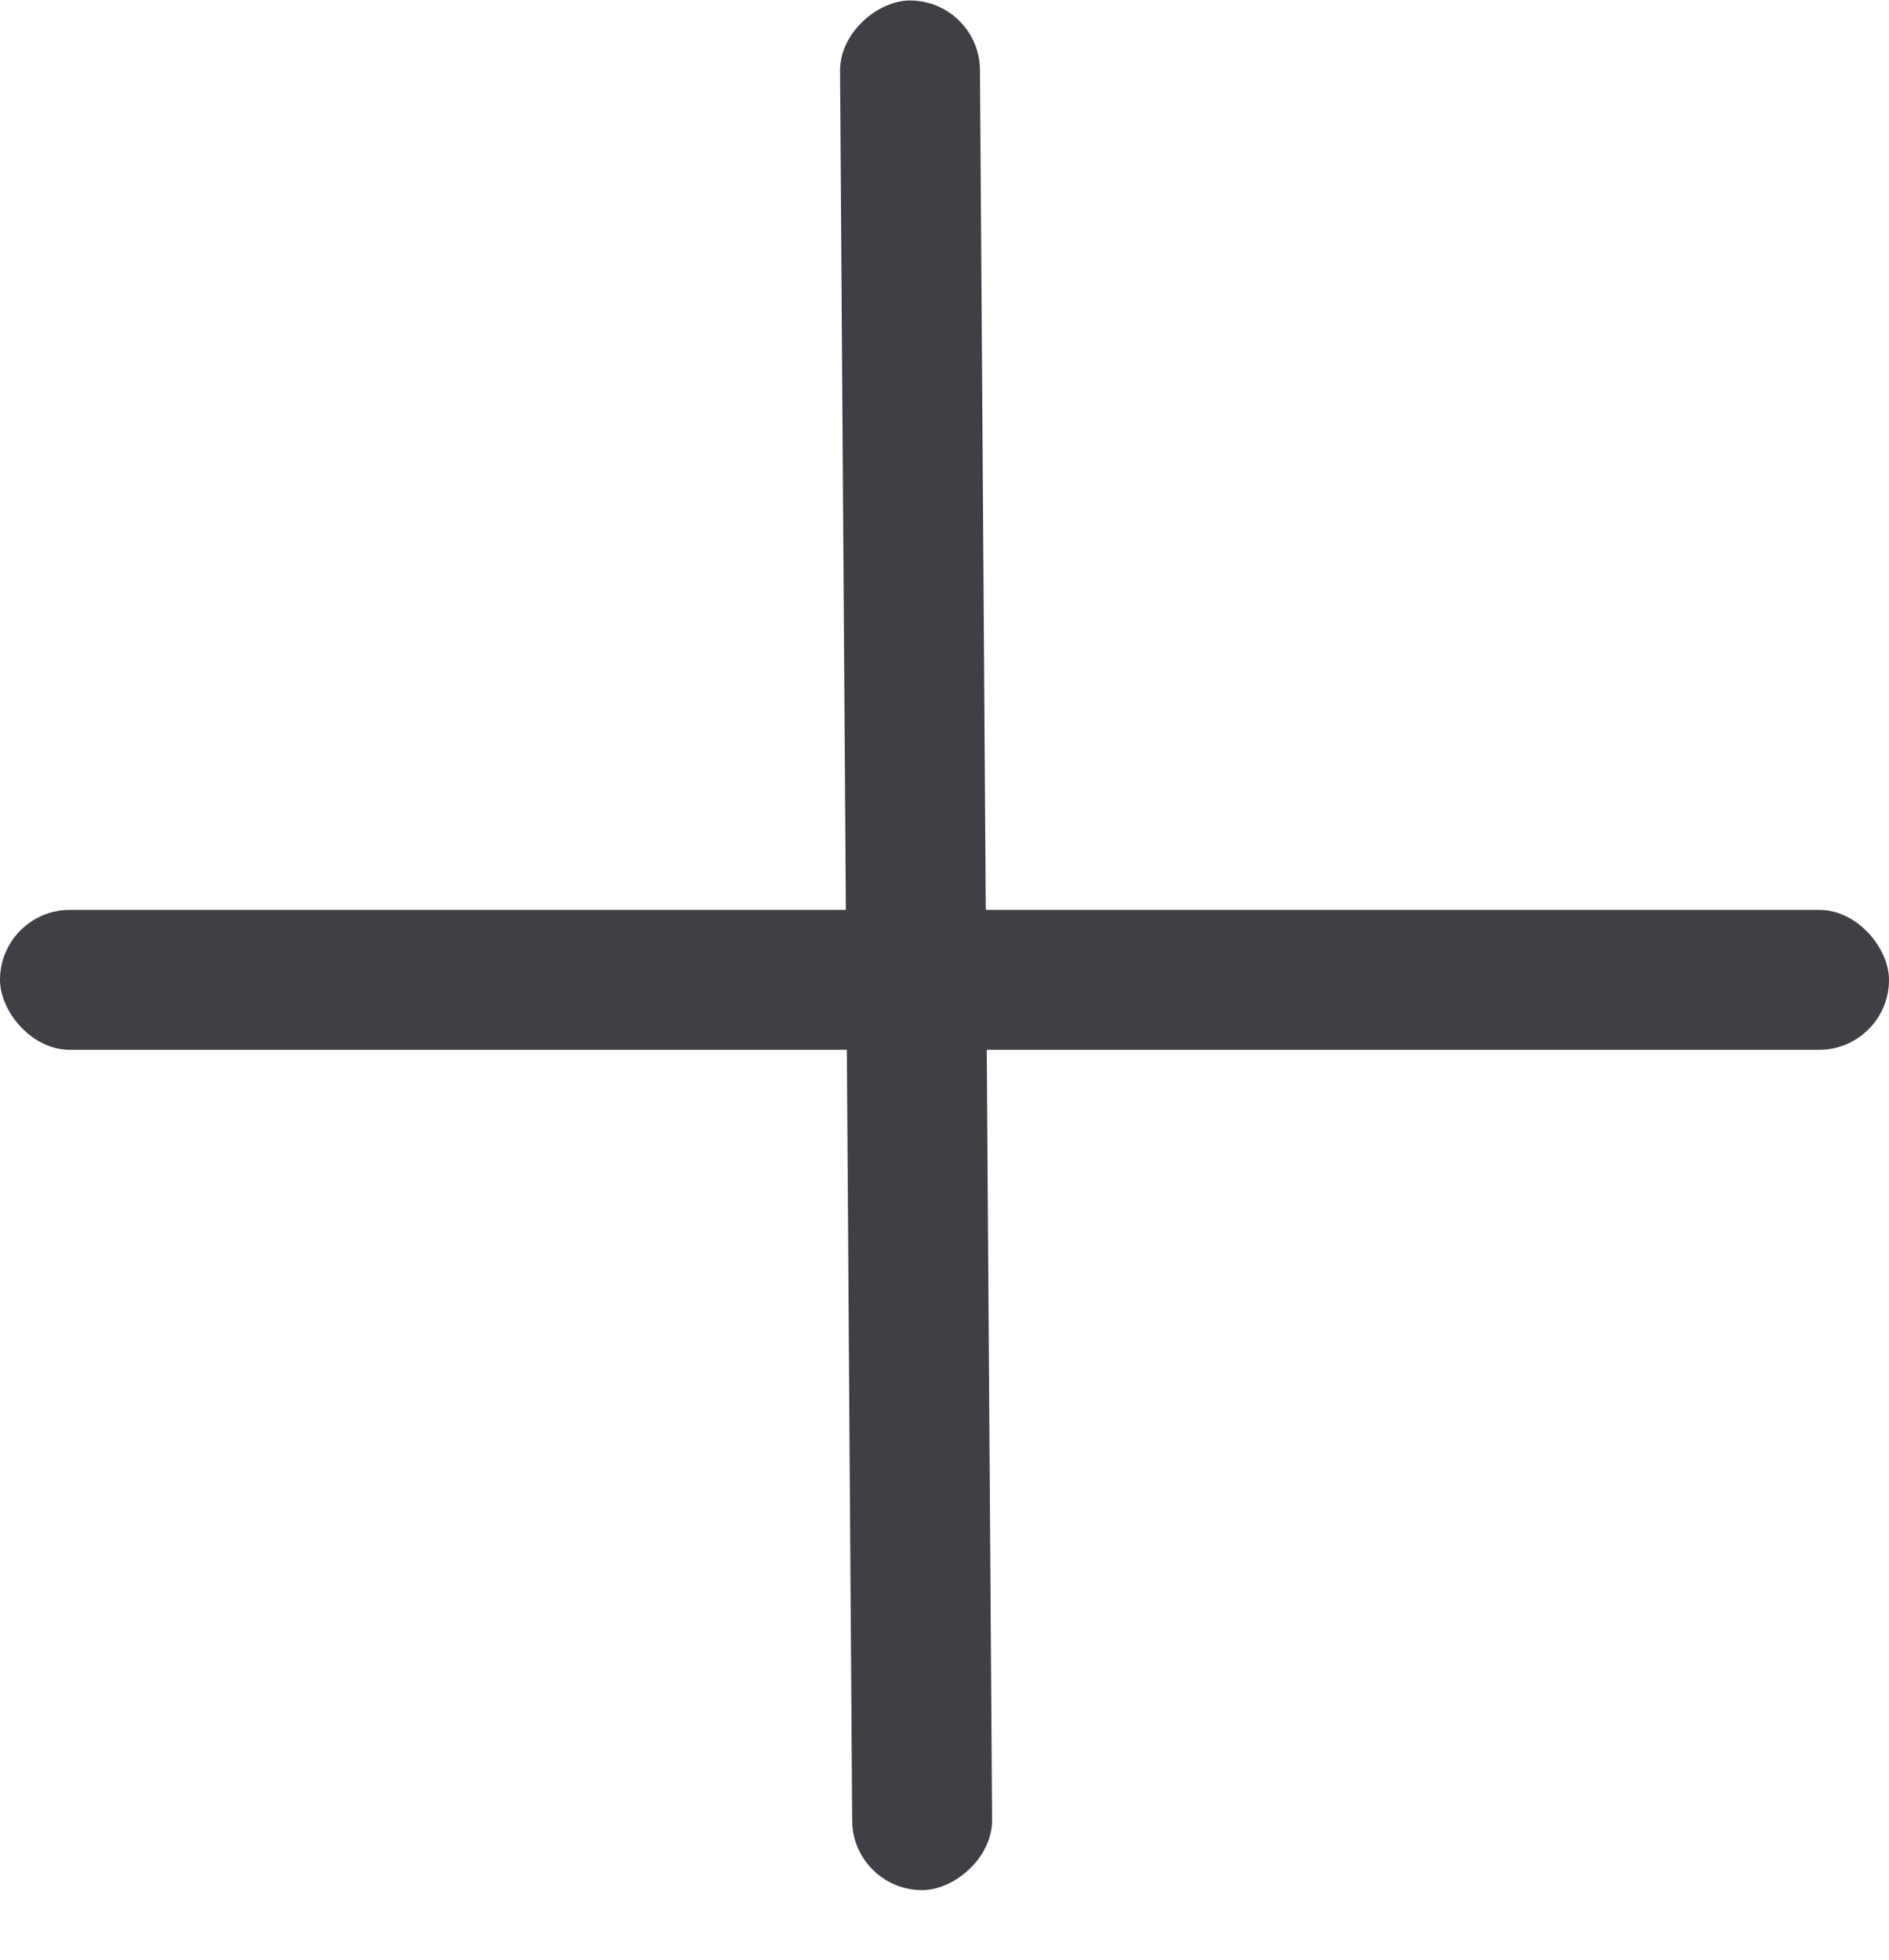 <svg width="27" height="28" viewBox="0 0 27 28" fill="none" xmlns="http://www.w3.org/2000/svg">
<rect y="13" width="27" height="2" rx="1" fill="#3E4046"/>
<rect x="14" width="27" height="2" rx="1" transform="rotate(89.603 14 0)" fill="#3E4046"/>
</svg>
